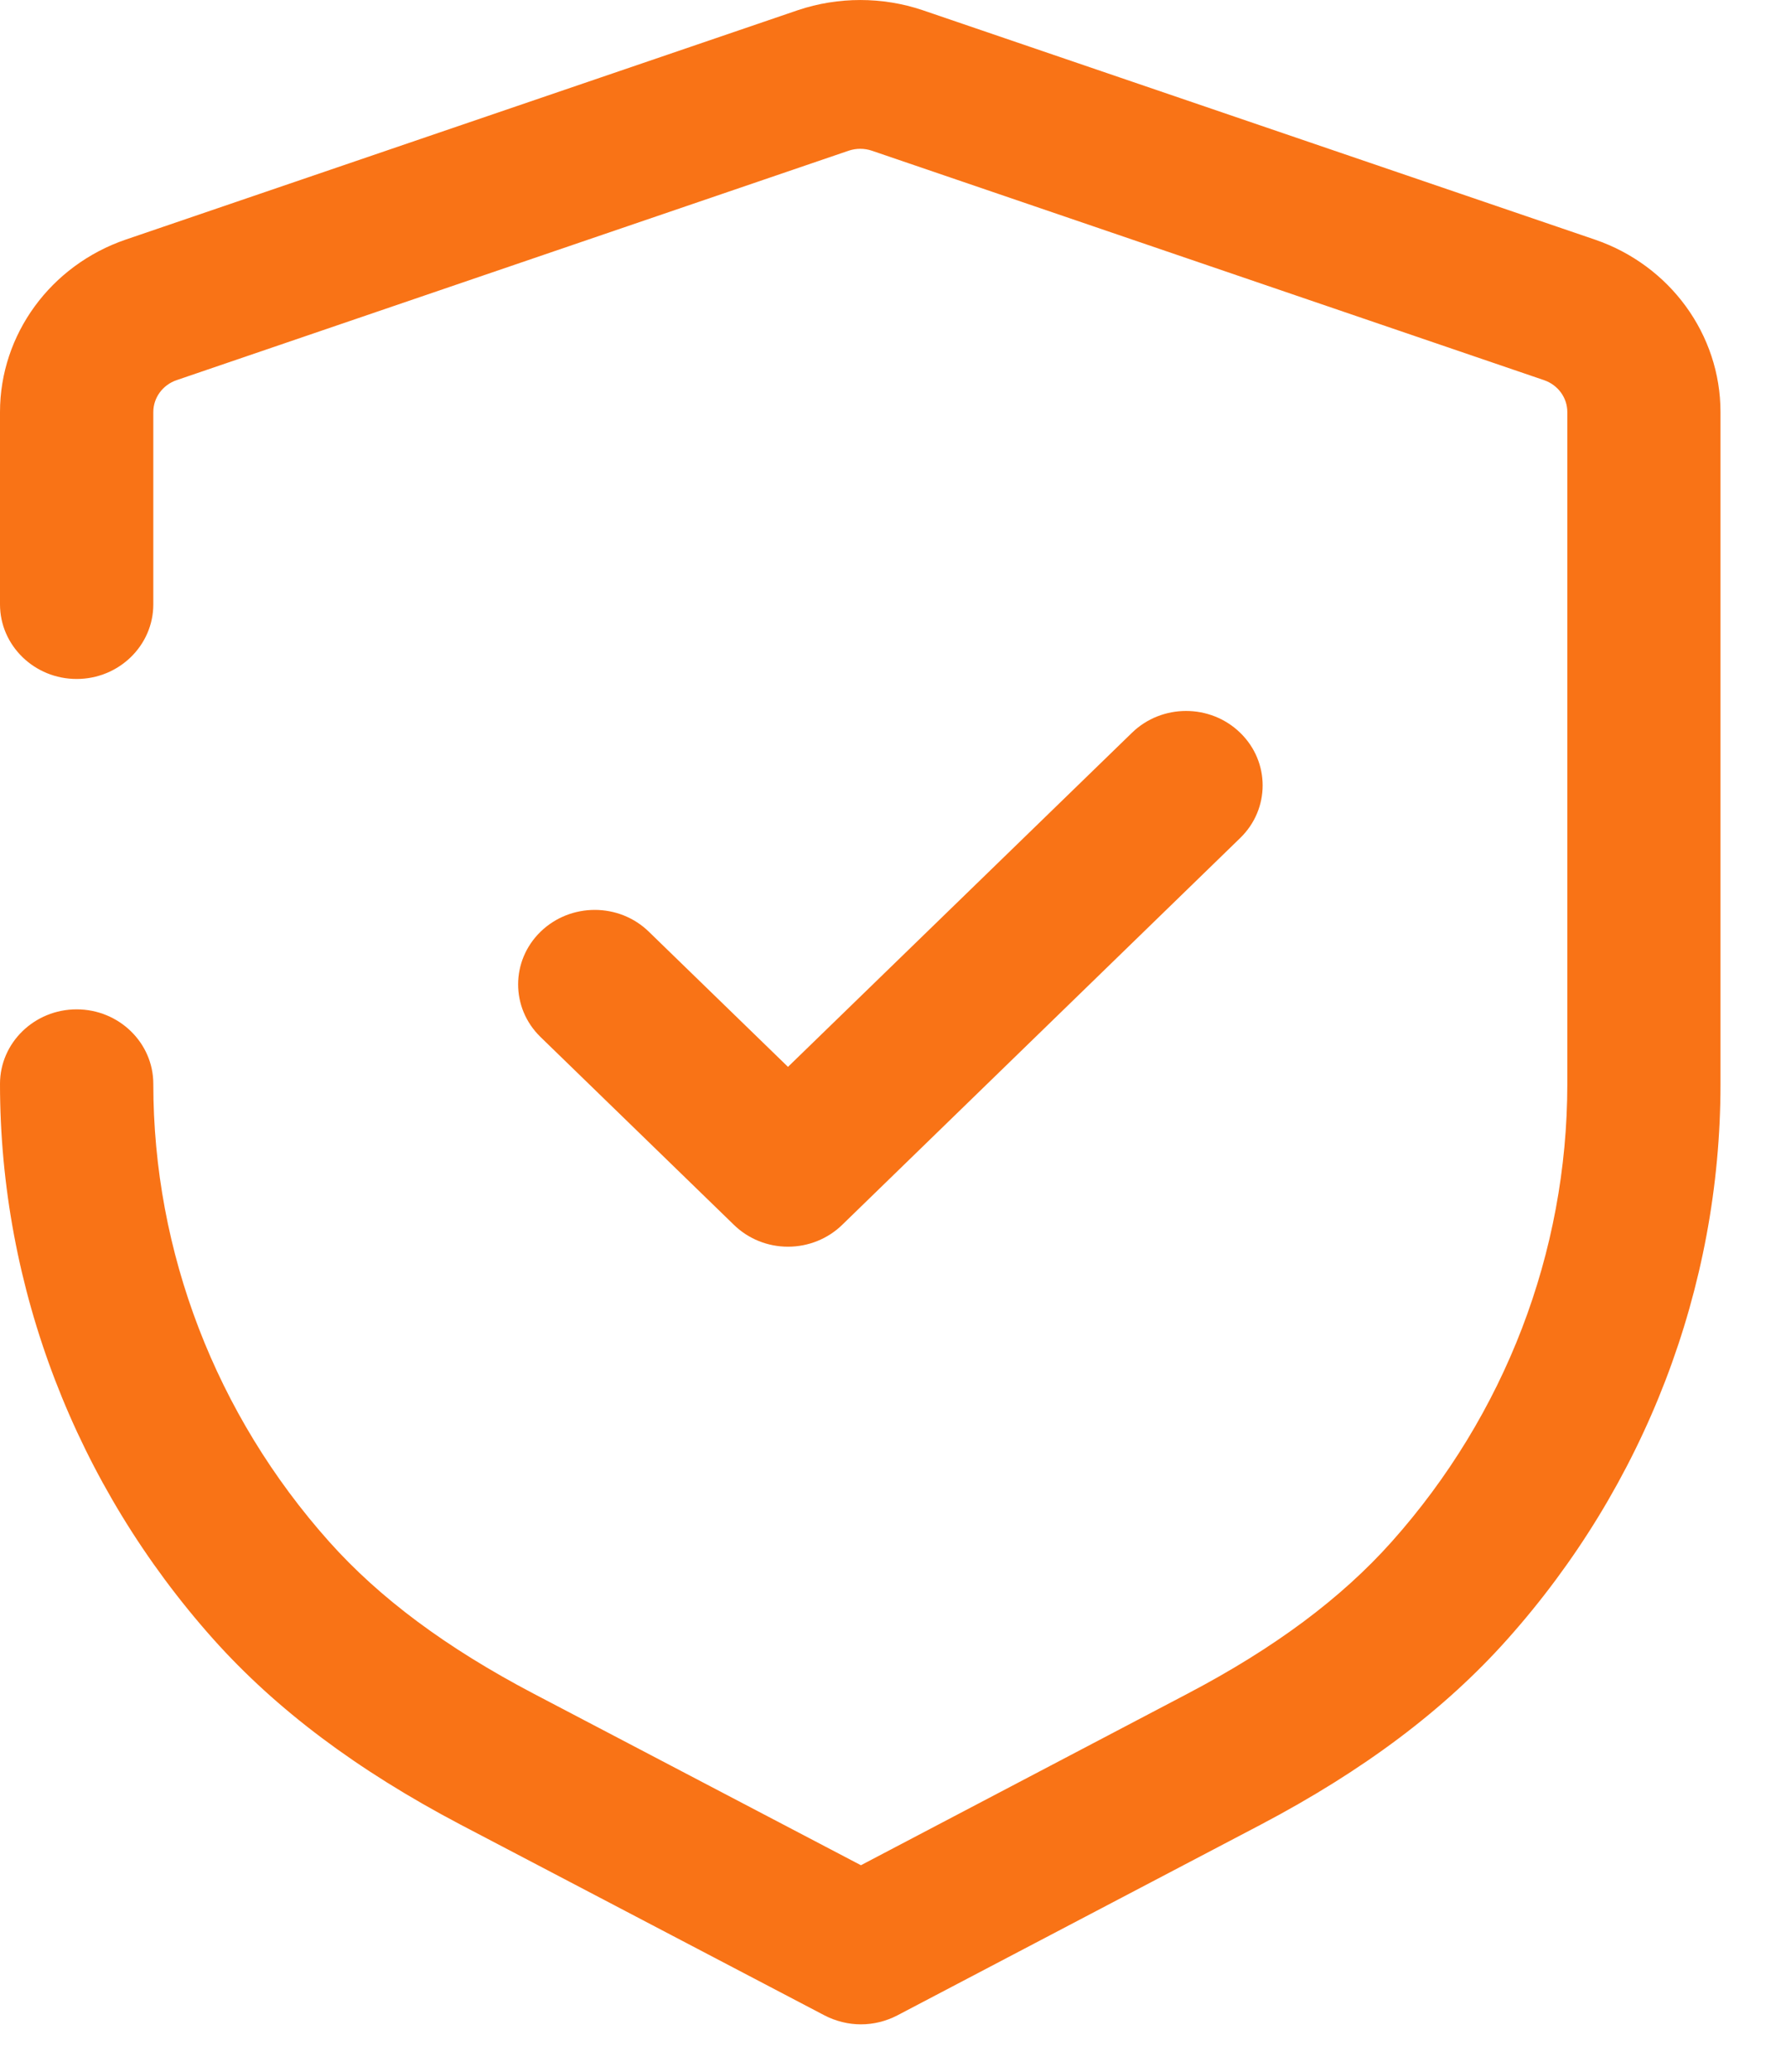 <svg preserveAspectRatio="none" width="100%" height="100%" overflow="visible" style="display: block;" viewBox="0 0 25 29" fill="none" xmlns="http://www.w3.org/2000/svg">
<g id="Shield Done">
<path id="Shield Done_2" d="M11.17 0.142C11.733 -0.047 12.352 -0.047 12.913 0.142L22.324 3.353C23.377 3.713 24.083 4.682 24.083 5.767V15.175C24.083 18.027 23.023 20.788 21.101 22.942C20.22 23.93 19.09 24.779 17.648 25.538L12.56 28.208C12.402 28.29 12.227 28.333 12.051 28.333C11.876 28.333 11.701 28.29 11.542 28.208L6.445 25.537C4.999 24.776 3.867 23.927 2.988 22.944C1.063 20.787 4.42136e-05 18.024 0 15.17C0 14.595 0.481 14.127 1.073 14.127C1.665 14.127 2.146 14.595 2.146 15.17C2.146 17.524 3.021 19.799 4.608 21.578C5.315 22.37 6.25 23.064 7.464 23.702L12.051 26.106L16.627 23.703C17.838 23.067 18.773 22.372 19.481 21.578C21.066 19.8 21.938 17.528 21.939 15.175V5.767C21.939 5.566 21.808 5.388 21.614 5.321L12.203 2.109C12.1 2.074 11.985 2.074 11.88 2.109L2.471 5.321C2.277 5.388 2.146 5.566 2.146 5.767V8.459C2.146 9.035 1.665 9.503 1.073 9.503C0.481 9.503 0 9.035 0 8.459V5.767C0 4.682 0.708 3.713 1.761 3.353L11.17 0.142ZM15.845 10.256C16.263 9.849 16.942 9.849 17.36 10.256C17.779 10.662 17.779 11.323 17.36 11.729L11.789 17.143C11.588 17.339 11.315 17.449 11.03 17.449C10.745 17.449 10.474 17.339 10.273 17.143L7.566 14.514C7.148 14.107 7.148 13.449 7.566 13.041C7.986 12.633 8.665 12.633 9.083 13.041L11.03 14.932L15.845 10.256Z" fill="#F97316"/>
</g>
</svg>
